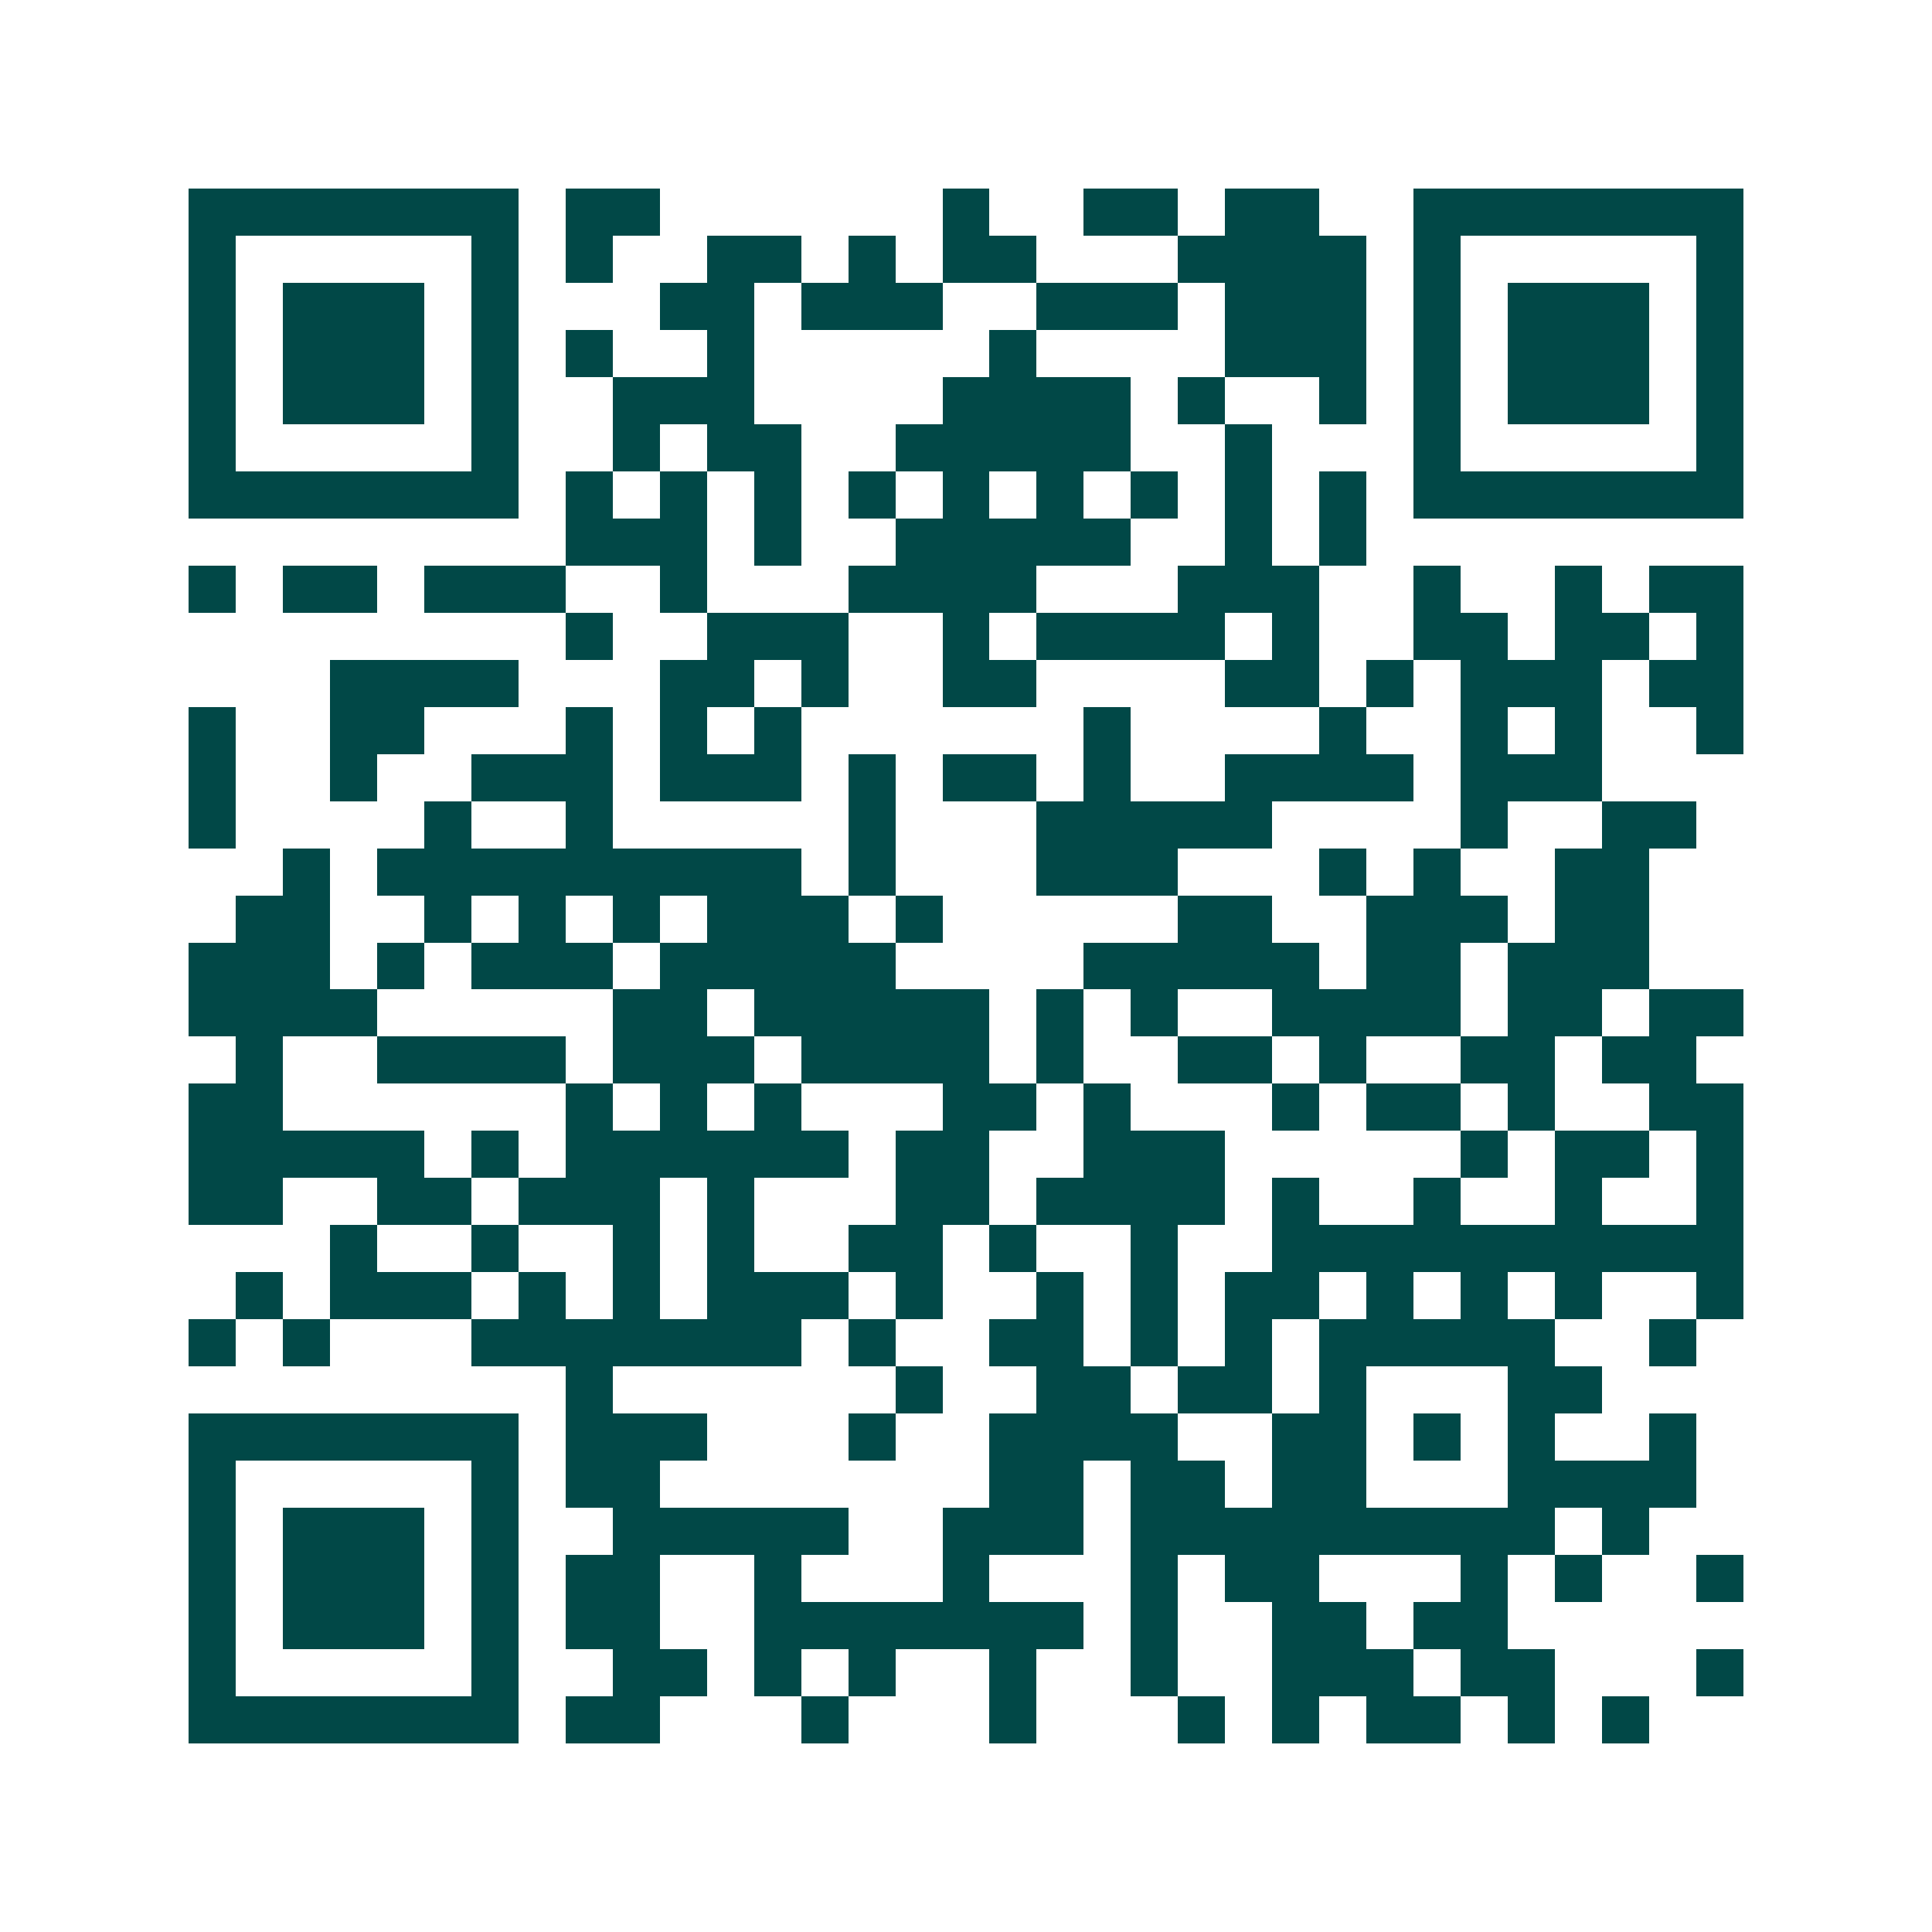 <svg xmlns="http://www.w3.org/2000/svg" width="200" height="200" viewBox="0 0 41 41" shape-rendering="crispEdges"><path fill="#ffffff" d="M0 0h41v41H0z"/><path stroke="#014847" d="M4 4.5h7m1 0h2m6 0h1m2 0h2m1 0h2m2 0h7M4 5.5h1m5 0h1m1 0h1m2 0h2m1 0h1m1 0h2m3 0h4m1 0h1m5 0h1M4 6.5h1m1 0h3m1 0h1m3 0h2m1 0h3m2 0h3m1 0h3m1 0h1m1 0h3m1 0h1M4 7.5h1m1 0h3m1 0h1m1 0h1m2 0h1m5 0h1m4 0h3m1 0h1m1 0h3m1 0h1M4 8.5h1m1 0h3m1 0h1m2 0h3m4 0h4m1 0h1m2 0h1m1 0h1m1 0h3m1 0h1M4 9.5h1m5 0h1m2 0h1m1 0h2m2 0h5m2 0h1m3 0h1m5 0h1M4 10.5h7m1 0h1m1 0h1m1 0h1m1 0h1m1 0h1m1 0h1m1 0h1m1 0h1m1 0h1m1 0h7M12 11.5h3m1 0h1m2 0h5m2 0h1m1 0h1M4 12.5h1m1 0h2m1 0h3m2 0h1m3 0h4m3 0h3m2 0h1m2 0h1m1 0h2M12 13.5h1m2 0h3m2 0h1m1 0h4m1 0h1m2 0h2m1 0h2m1 0h1M7 14.5h4m3 0h2m1 0h1m2 0h2m4 0h2m1 0h1m1 0h3m1 0h2M4 15.5h1m2 0h2m3 0h1m1 0h1m1 0h1m6 0h1m4 0h1m2 0h1m1 0h1m2 0h1M4 16.5h1m2 0h1m2 0h3m1 0h3m1 0h1m1 0h2m1 0h1m2 0h4m1 0h3M4 17.5h1m4 0h1m2 0h1m5 0h1m3 0h5m4 0h1m2 0h2M6 18.5h1m1 0h9m1 0h1m3 0h3m3 0h1m1 0h1m2 0h2M5 19.5h2m2 0h1m1 0h1m1 0h1m1 0h3m1 0h1m5 0h2m2 0h3m1 0h2M4 20.5h3m1 0h1m1 0h3m1 0h5m4 0h5m1 0h2m1 0h3M4 21.5h4m5 0h2m1 0h5m1 0h1m1 0h1m2 0h4m1 0h2m1 0h2M5 22.5h1m2 0h4m1 0h3m1 0h4m1 0h1m2 0h2m1 0h1m2 0h2m1 0h2M4 23.5h2m6 0h1m1 0h1m1 0h1m3 0h2m1 0h1m3 0h1m1 0h2m1 0h1m2 0h2M4 24.5h5m1 0h1m1 0h6m1 0h2m2 0h3m5 0h1m1 0h2m1 0h1M4 25.5h2m2 0h2m1 0h3m1 0h1m3 0h2m1 0h4m1 0h1m2 0h1m2 0h1m2 0h1M7 26.5h1m2 0h1m2 0h1m1 0h1m2 0h2m1 0h1m2 0h1m2 0h10M5 27.5h1m1 0h3m1 0h1m1 0h1m1 0h3m1 0h1m2 0h1m1 0h1m1 0h2m1 0h1m1 0h1m1 0h1m2 0h1M4 28.5h1m1 0h1m3 0h7m1 0h1m2 0h2m1 0h1m1 0h1m1 0h5m2 0h1M12 29.5h1m6 0h1m2 0h2m1 0h2m1 0h1m3 0h2M4 30.5h7m1 0h3m3 0h1m2 0h4m2 0h2m1 0h1m1 0h1m2 0h1M4 31.5h1m5 0h1m1 0h2m7 0h2m1 0h2m1 0h2m3 0h4M4 32.5h1m1 0h3m1 0h1m2 0h5m2 0h3m1 0h9m1 0h1M4 33.5h1m1 0h3m1 0h1m1 0h2m2 0h1m3 0h1m3 0h1m1 0h2m3 0h1m1 0h1m2 0h1M4 34.5h1m1 0h3m1 0h1m1 0h2m2 0h7m1 0h1m2 0h2m1 0h2M4 35.5h1m5 0h1m2 0h2m1 0h1m1 0h1m2 0h1m2 0h1m2 0h3m1 0h2m3 0h1M4 36.5h7m1 0h2m3 0h1m3 0h1m3 0h1m1 0h1m1 0h2m1 0h1m1 0h1"/></svg>
